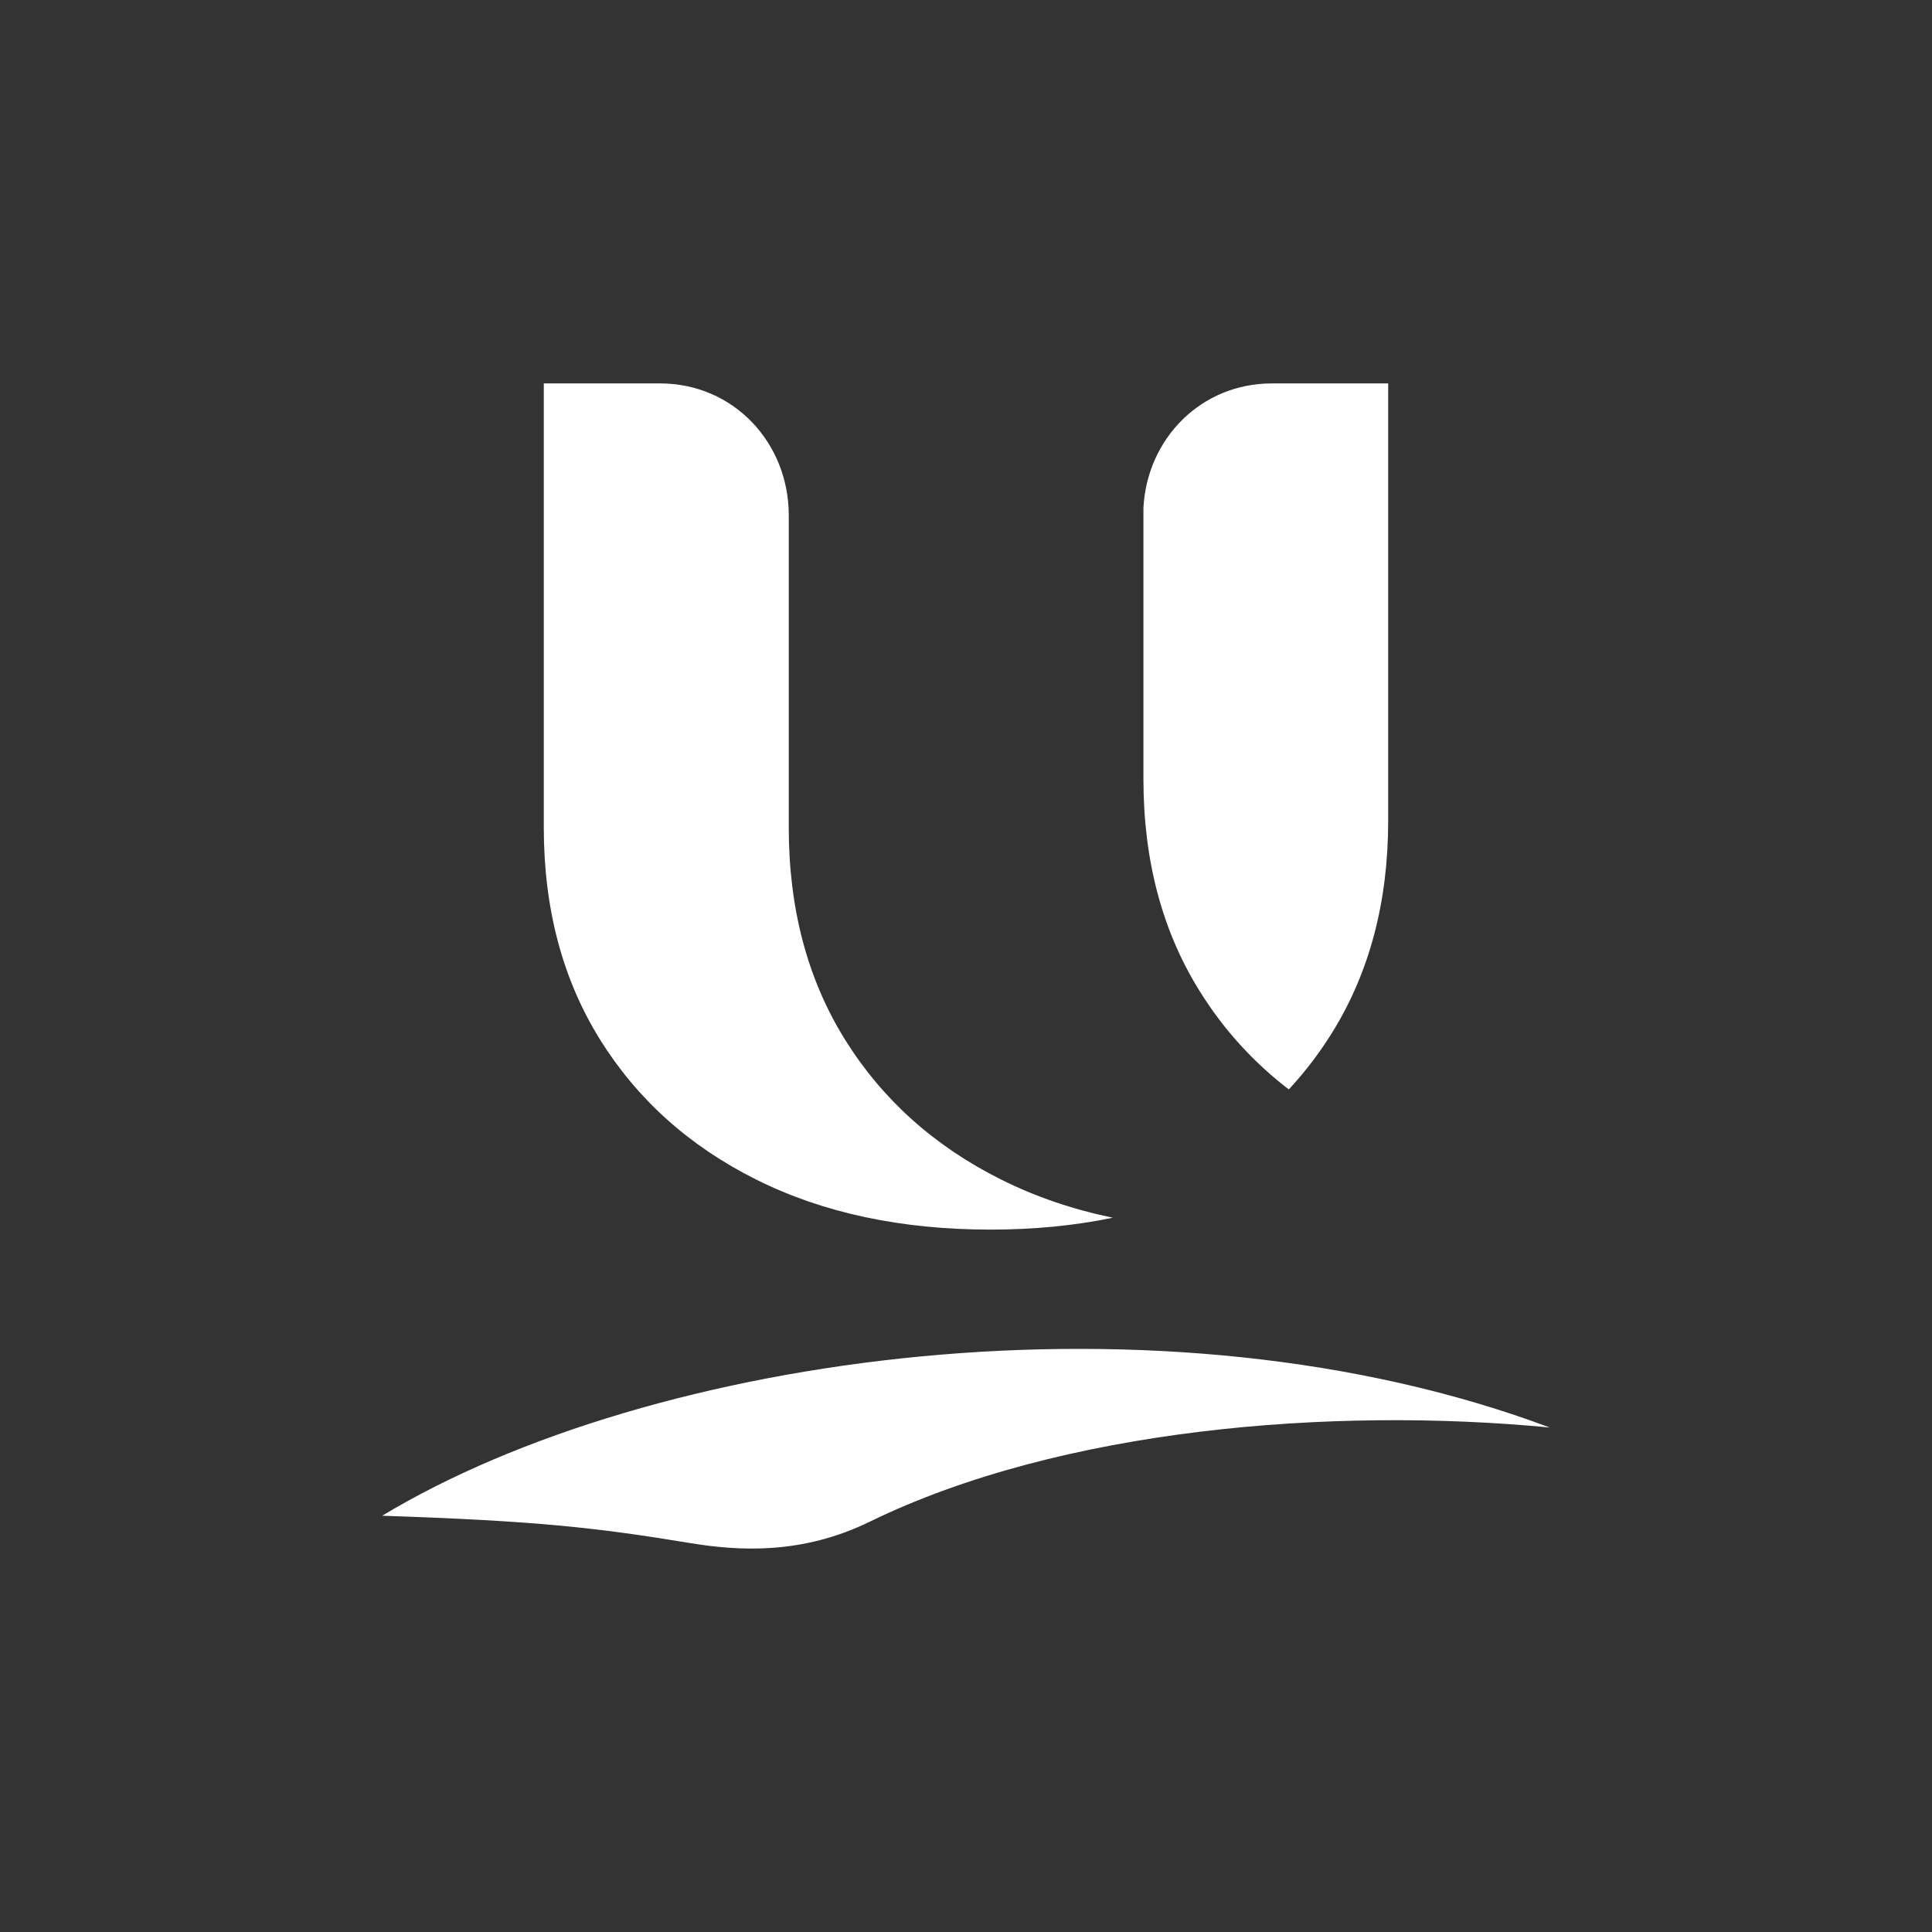 <?xml version="1.0" encoding="utf-8"?>
<!-- Generator: Adobe Illustrator 24.0.0, SVG Export Plug-In . SVG Version: 6.00 Build 0)  -->
<svg version="1.1" id="Слой_1" xmlns="http://www.w3.org/2000/svg" xmlns:xlink="http://www.w3.org/1999/xlink" x="0px" y="0px"
	 viewBox="0 0 595.28 595.28" style="enable-background:new 0 0 595.28 595.28;" xml:space="preserve">
<rect x="0" y="0" width="595.28" height="595.28" fill="#333333" stroke="none"/>
<style type="text/css">
	.st0{clip-path:url(#SVGID_2_);fill:#353F46;}
	.st1{clip-path:url(#SVGID_4_);fill-rule:evenodd;clip-rule:evenodd;fill:#D8F5FE;}
	.st2{clip-path:url(#SVGID_4_);fill:#353F46;}
	.st3{clip-path:url(#SVGID_6_);fill:#D8F5FE;}
	.st4{clip-path:url(#SVGID_8_);fill-rule:evenodd;clip-rule:evenodd;fill:#353F46;}
	.st5{clip-path:url(#SVGID_8_);fill:#D8F5FE;}
	.st6{clip-path:url(#SVGID_10_);}
	.st7{clip-path:url(#SVGID_12_);fill:#FFFFFF;}
	.st8{clip-path:url(#SVGID_14_);fill-rule:evenodd;clip-rule:evenodd;fill:#353F46;}
	.st9{clip-path:url(#SVGID_14_);fill:#FFFFFF;}
	.st10{clip-path:url(#SVGID_16_);fill:#353F46;}
	.st11{clip-path:url(#SVGID_18_);fill-rule:evenodd;clip-rule:evenodd;fill:#D8F5FE;}
	.st12{clip-path:url(#SVGID_18_);fill:#353F46;}
	.st13{clip-path:url(#SVGID_20_);fill:#D8F5FE;}
	.st14{clip-path:url(#SVGID_22_);fill-rule:evenodd;clip-rule:evenodd;fill:#353F46;}
	.st15{clip-path:url(#SVGID_22_);fill:#D8F5FE;}
	.st16{clip-path:url(#SVGID_24_);}
	.st17{clip-path:url(#SVGID_26_);fill:#FFFFFF;}
	.st18{clip-path:url(#SVGID_28_);fill-rule:evenodd;clip-rule:evenodd;fill:#353F46;}
	.st19{clip-path:url(#SVGID_28_);fill:#FFFFFF;}
</style>
<g>
	<g>
		<defs>
			<rect id="SVGID_25_" width="595.28" height="595.28"/>
		</defs>
		<clipPath id="SVGID_2_">
			<use xlink:href="#SVGID_25_"  style="overflow:visible;"/>
		</clipPath>
		<path style="clip-path:url(#SVGID_2_);fill:#FFFFFF;" d="M391.88,118.14h35.84v134.8c0,24.93-5.76,46.69-17.26,65.21
			c-3.92,6.32-8.38,12.16-13.36,17.52c-11.03-8.47-20.21-18.6-27.54-30.41c-11.51-18.52-17.25-40.27-17.25-65.21v-83.66
			C353.47,135.12,370.06,118.14,391.88,118.14 M477.52,439.84c-66.96-6.44-150.43,0.2-209.56,29.03
			c-20.81,10.15-40.14,9.09-55.47,6.55c-28.88-4.77-47.52-6.82-94.73-8.4C200.66,417.01,358.2,395.14,477.52,439.84z M203.39,118.14
			h-35.84v136.84c0,24.93,5.76,46.69,17.26,65.21c11.5,18.52,27.55,32.94,48.14,43.23c20.59,10.3,44.68,15.44,72.29,15.44
			c13.33,0,25.87-1.22,37.63-3.66c-12.4-2.57-23.89-6.5-34.45-11.78c-20.59-10.29-36.63-24.71-48.14-43.23
			c-11.5-18.53-17.25-40.27-17.25-65.21v-96.2C243.03,136.41,226.01,118.14,203.39,118.14z"/>
	</g>
</g>
</svg>
